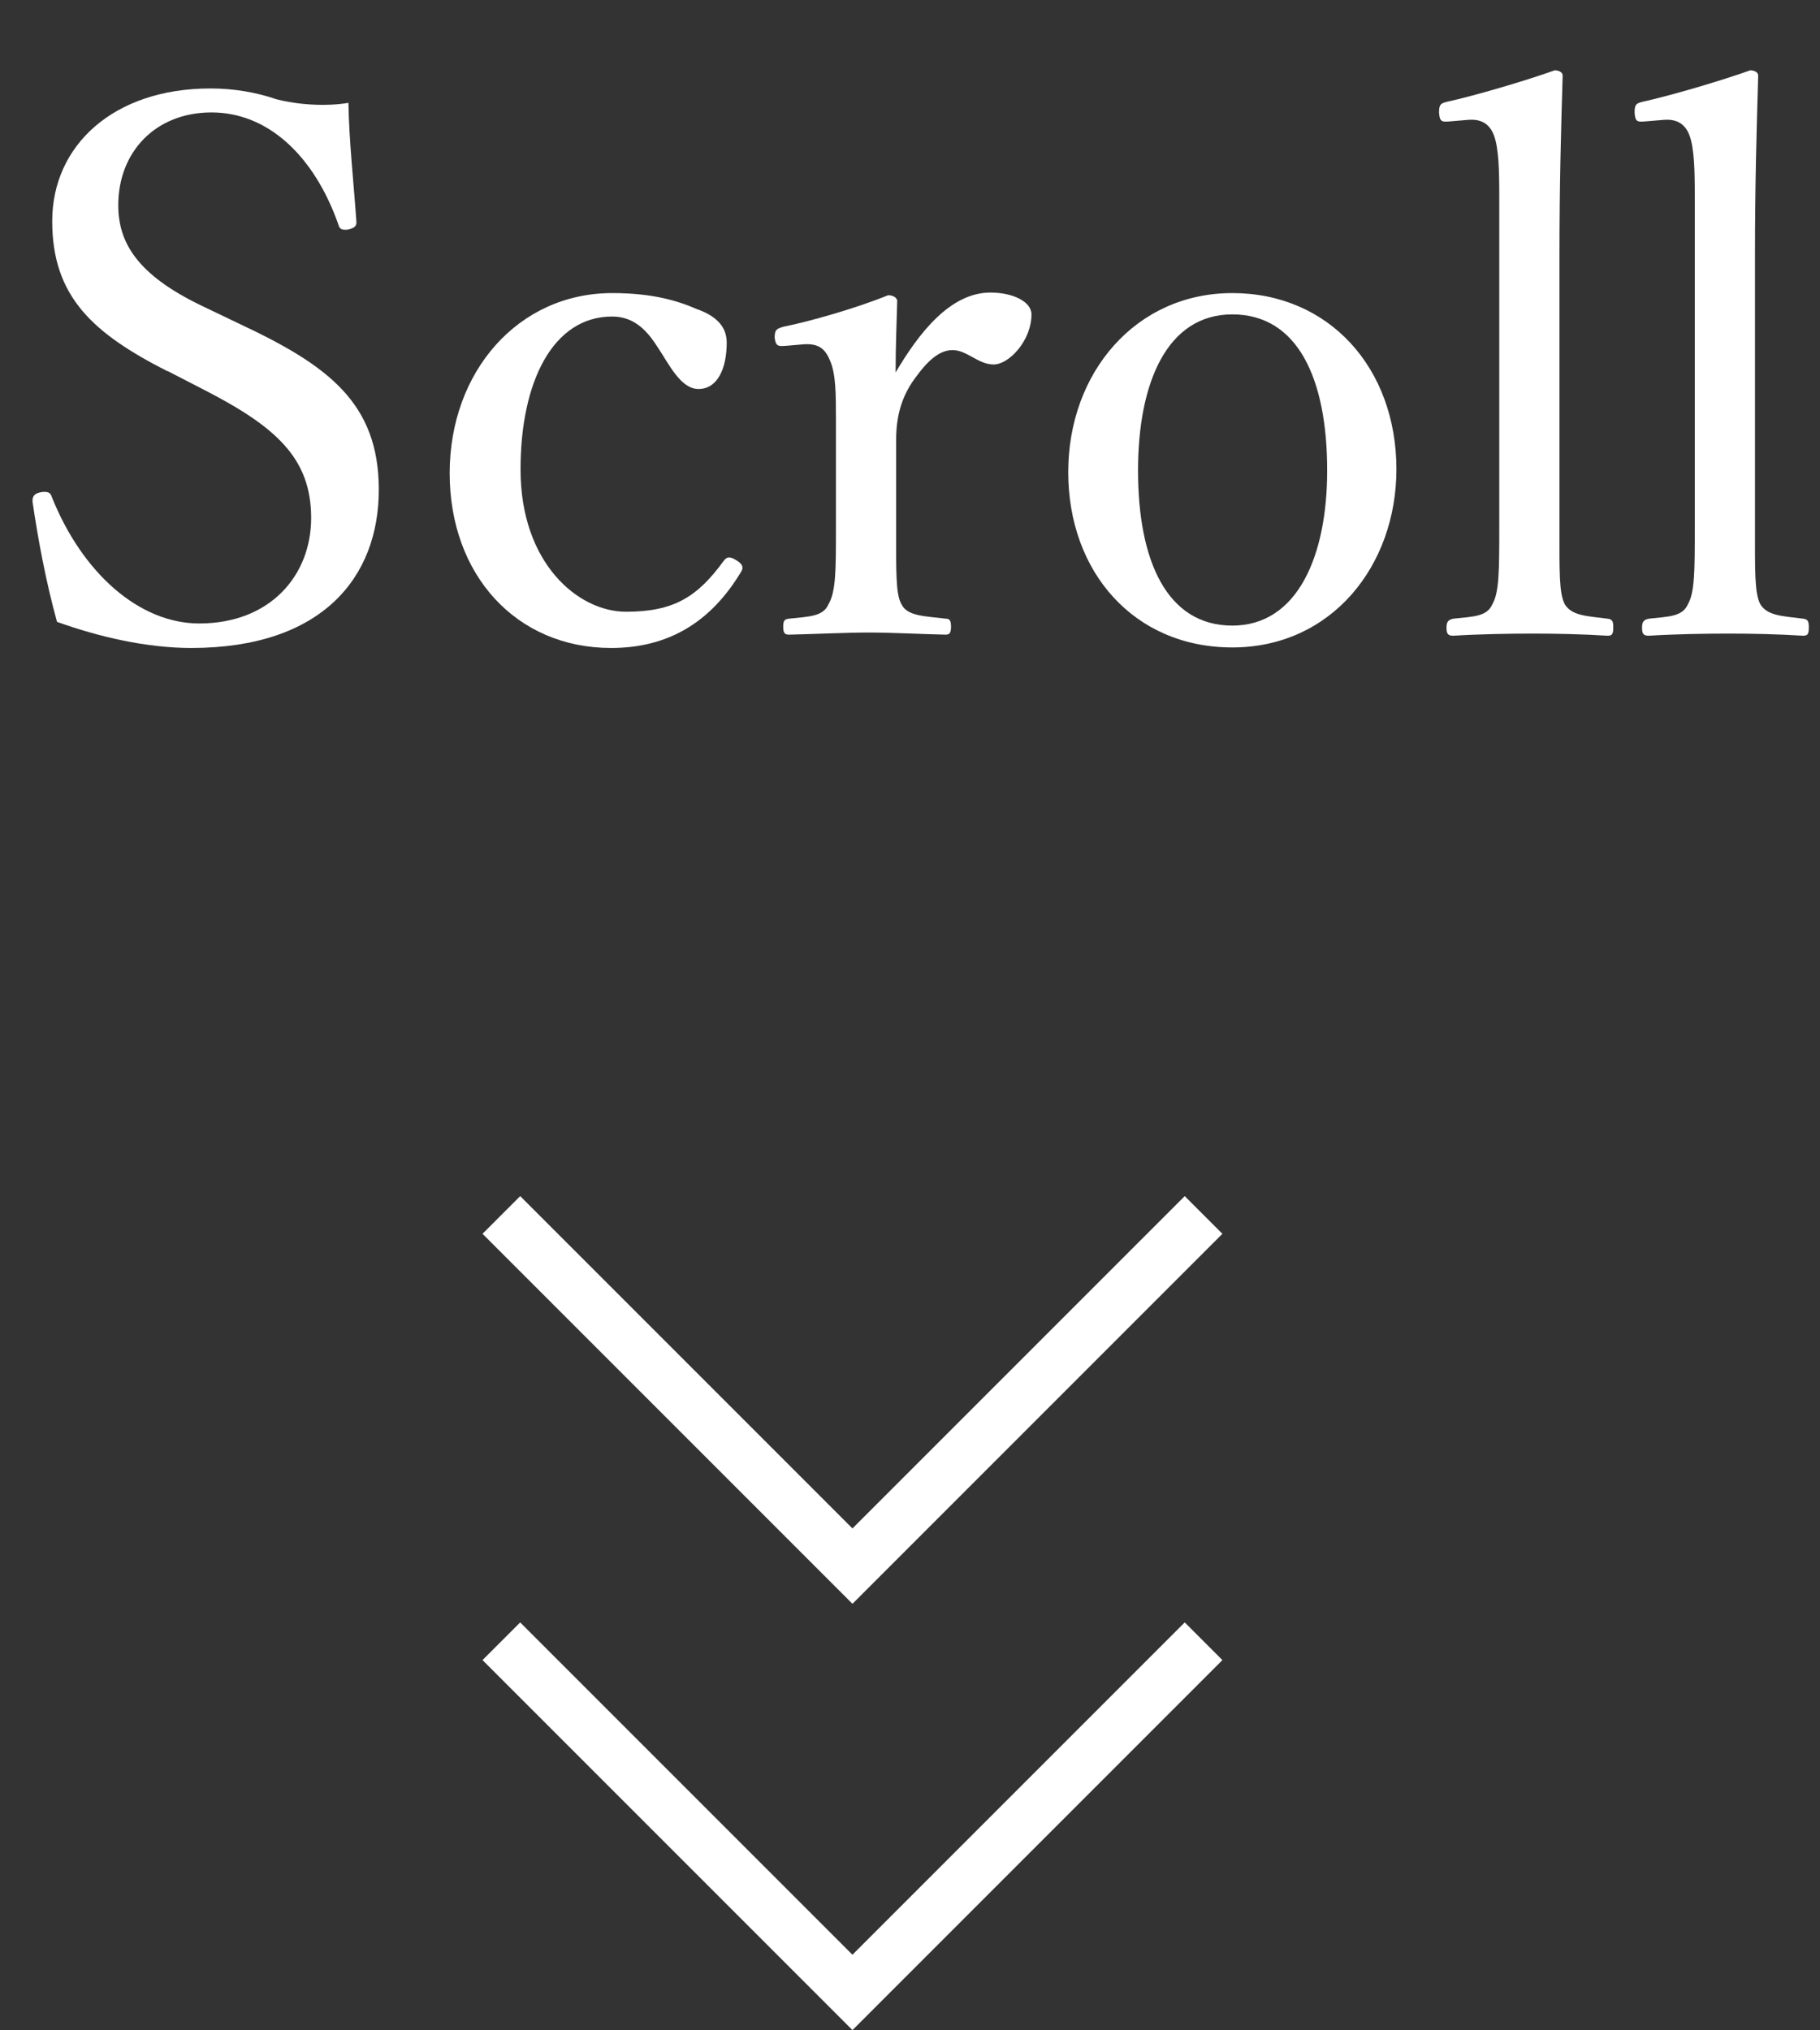 <?xml version="1.0" encoding="UTF-8"?><svg id="uuid-ec4b1595-35a4-4c99-b61c-e8254d1444fa" xmlns="http://www.w3.org/2000/svg" width="34.16" height="38.1" viewBox="0 0 34.16 38.1"><rect x="0" y="0" width="34.16" height="38.1" fill="#333333" stroke="none"/><g id="uuid-88771b0c-9251-4d9b-bba9-e1a7f2cfb9a3"><g><g style="isolation:isolate;"><g style="isolation:isolate;"><path d="m3.15,6.97c-1.4-.71-2.17-1.4-2.17-2.82S2.13,1.66,3.95,1.66c.43,0,.85.07,1.23.2.42.11.95.14,1.36.07.01.7.1,1.51.15,2.24,0,.07-.03.11-.17.14-.13.01-.15-.03-.17-.1-.46-1.3-1.33-2.1-2.38-2.1s-1.75.74-1.75,1.74c0,.69.34,1.3,1.57,1.89l.71.34c1.64.77,2.61,1.47,2.61,3.11s-1.06,2.97-3.52,2.97c-.84,0-1.74-.21-2.52-.49-.21-.76-.36-1.57-.46-2.26,0-.07.01-.14.14-.17.15-.03.2.01.22.08.57,1.43,1.64,2.38,2.77,2.38,1.33,0,2.1-.9,2.1-1.98,0-1.13-.67-1.72-2.04-2.42l-.66-.34Z" style="fill:#fff;"/><path d="m13.11,5.81c.28.11.53.28.53.62,0,.48-.17.87-.53.87-.34,0-.56-.48-.77-.79-.18-.28-.42-.57-.85-.57-1.11,0-1.72,1.22-1.72,2.87,0,1.76,1.08,2.67,1.98,2.67s1.34-.28,1.83-.95c.07-.1.14-.08.25-.01.11.07.13.13.08.21-.57.95-1.37,1.43-2.44,1.43-1.78,0-3.03-1.37-3.03-3.28s1.29-3.38,3.05-3.38c.77,0,1.25.15,1.61.31Z" style="fill:#fff;"/><path d="m14.74,6.49c-.13.01-.18.01-.2-.15,0-.15.03-.17.17-.21.5-.1,1.37-.35,1.96-.59.08,0,.17.04.17.11-.01.41-.03.81-.03,1.34.43-.73,1.02-1.5,1.78-1.5.42,0,.77.17.77.41,0,.49-.42.94-.71.94s-.5-.27-.77-.27c-.21,0-.42.14-.67.48-.25.32-.39.69-.39,1.2v1.65c0,.83-.01,1.25.1,1.44.11.22.41.22.83.27.07,0,.1.03.1.15s-.03.15-.1.15c-.46-.01-1.02-.04-1.44-.04s-1.04.03-1.5.04c-.08,0-.11-.03-.11-.15s.03-.14.11-.15c.38-.04.64-.04.74-.27.14-.24.14-.64.14-1.44v-2c0-.5,0-.88-.11-1.13-.1-.25-.24-.32-.48-.31l-.35.03Z" style="fill:#fff;"/><path d="m26.21,8.8c0,1.83-1.23,3.35-3.08,3.35s-3.08-1.42-3.08-3.29,1.27-3.36,3.08-3.36,3.08,1.4,3.08,3.31Zm-4.85.03c0,1.71.55,2.91,1.77,2.91s1.78-1.3,1.78-2.91c0-1.72-.55-2.93-1.78-2.93s-1.77,1.29-1.77,2.93Z" style="fill:#fff;"/><path d="m28.14,3.69c0-.5-.01-.91-.1-1.15s-.27-.31-.49-.29l-.36.03c-.13.01-.17,0-.18-.17,0-.15.03-.17.15-.2.5-.11,1.43-.38,2.02-.59.07,0,.15.03.15.1-.03.99-.06,2.04-.06,3.39v5.07c0,.84-.01,1.25.1,1.46.13.21.39.22.8.27.1.01.11.06.11.17,0,.13-.03.15-.11.15-.46-.03-.98-.04-1.39-.04-.46,0-1.02.01-1.5.04-.1,0-.13-.03-.13-.15,0-.11.03-.15.13-.17.38-.04.63-.04.73-.27.13-.22.13-.64.13-1.46V3.69Z" style="fill:#fff;"/><path d="m31.81,3.69c0-.5-.01-.91-.1-1.15s-.27-.31-.49-.29l-.36.03c-.13.01-.17,0-.18-.17,0-.15.03-.17.15-.2.5-.11,1.43-.38,2.02-.59.07,0,.15.03.15.1-.03.99-.06,2.04-.06,3.39v5.07c0,.84-.01,1.25.1,1.46.13.21.39.22.8.27.1.01.11.06.11.17,0,.13-.03.15-.11.15-.46-.03-.98-.04-1.39-.04-.46,0-1.02.01-1.5.04-.1,0-.13-.03-.13-.15,0-.11.03-.15.13-.17.38-.04.63-.04.73-.27.13-.22.13-.64.13-1.46V3.69Z" style="fill:#fff;"/></g></g><path d="m22.59,22.8l-6.59,6.59-6.59-6.59" style="fill:none; stroke:#fff;"/><path d="m22.59,30.8l-6.59,6.59-6.59-6.59" style="fill:none; stroke:#fff;"/></g></g></svg>